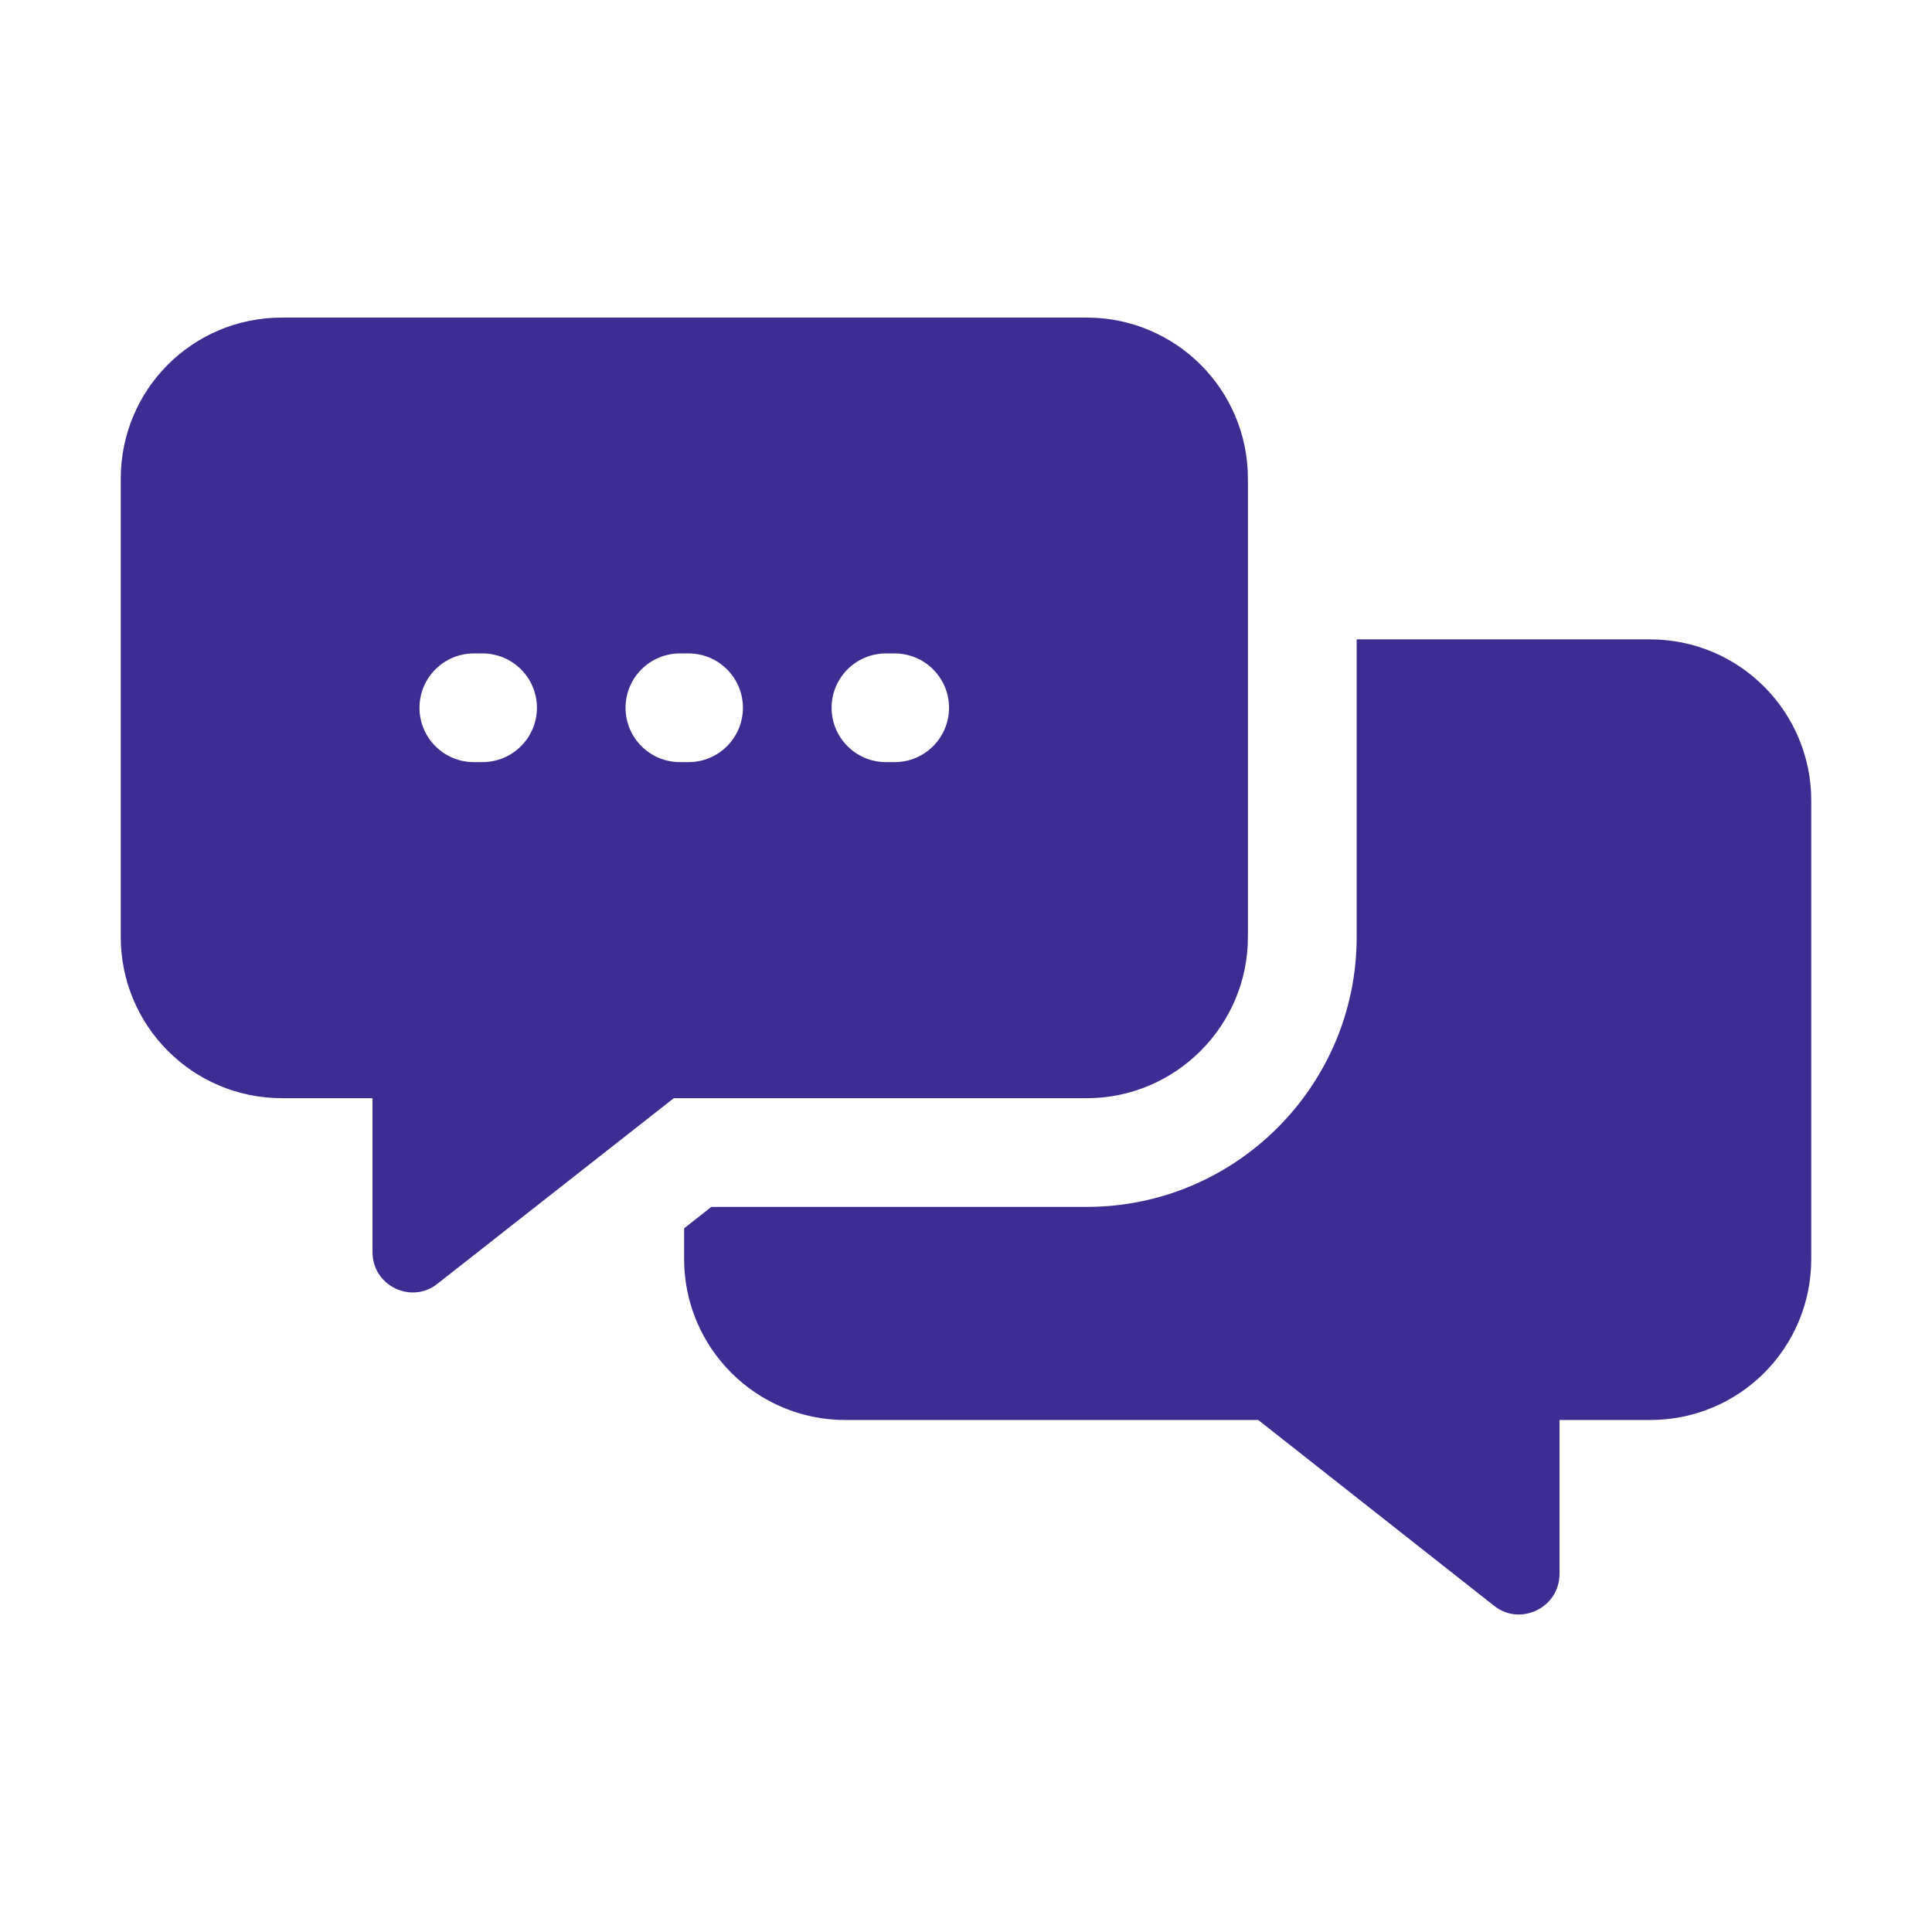 <?xml version="1.0" encoding="UTF-8"?>
<svg width="1200pt" height="1200pt" version="1.1" viewBox="0 0 1200 1200" xmlns="http://www.w3.org/2000/svg">
 <path d="m675 197.25h-499.88c-55.5 0-100.12 44.625-100.12 100.12v284.62c0 55.125 44.625 100.12 100.12 100.12h56.25v95.625c0 21 24.375 32.625 40.5 19.5l146.62-115.12h256.5c55.125 0 100.12-45 100.12-100.12v-284.62c0-55.5-45-100.12-100.12-100.12zm-375.3 276.11h-5.398c-18.637 0-33.75-15.113-33.75-33.75s15.113-33.75 33.75-33.75h5.438c18.637 0 33.75 15.113 33.75 33.75s-15.152 33.75-33.789 33.75zm127.99 0h-5.398c-18.637 0-33.75-15.113-33.75-33.75s15.113-33.75 33.75-33.75h5.398c18.637 0 33.75 15.113 33.75 33.75s-15.113 33.75-33.75 33.75zm128.02 0h-5.438c-18.637 0-33.75-15.113-33.75-33.75s15.113-33.75 33.75-33.75h5.438c18.637 0 33.75 15.113 33.75 33.75s-15.109 33.75-33.75 33.75z" fill="#3d2d93"/>
 <path d="m1024.9 397.12h-182.25v184.88c0 92.438-75.188 167.62-167.62 167.62h-233.18l-16.949 13.312v18.938c0 55.5 45 100.12 100.12 100.12h256.5l146.62 115.5c16.125 12.75 40.5 1.125 40.5-19.875v-95.625h56.25c55.5 0 100.12-44.625 100.12-100.12v-284.62c0-55.125-44.625-100.12-100.12-100.12z" fill="#3d2d93"/>
</svg>
